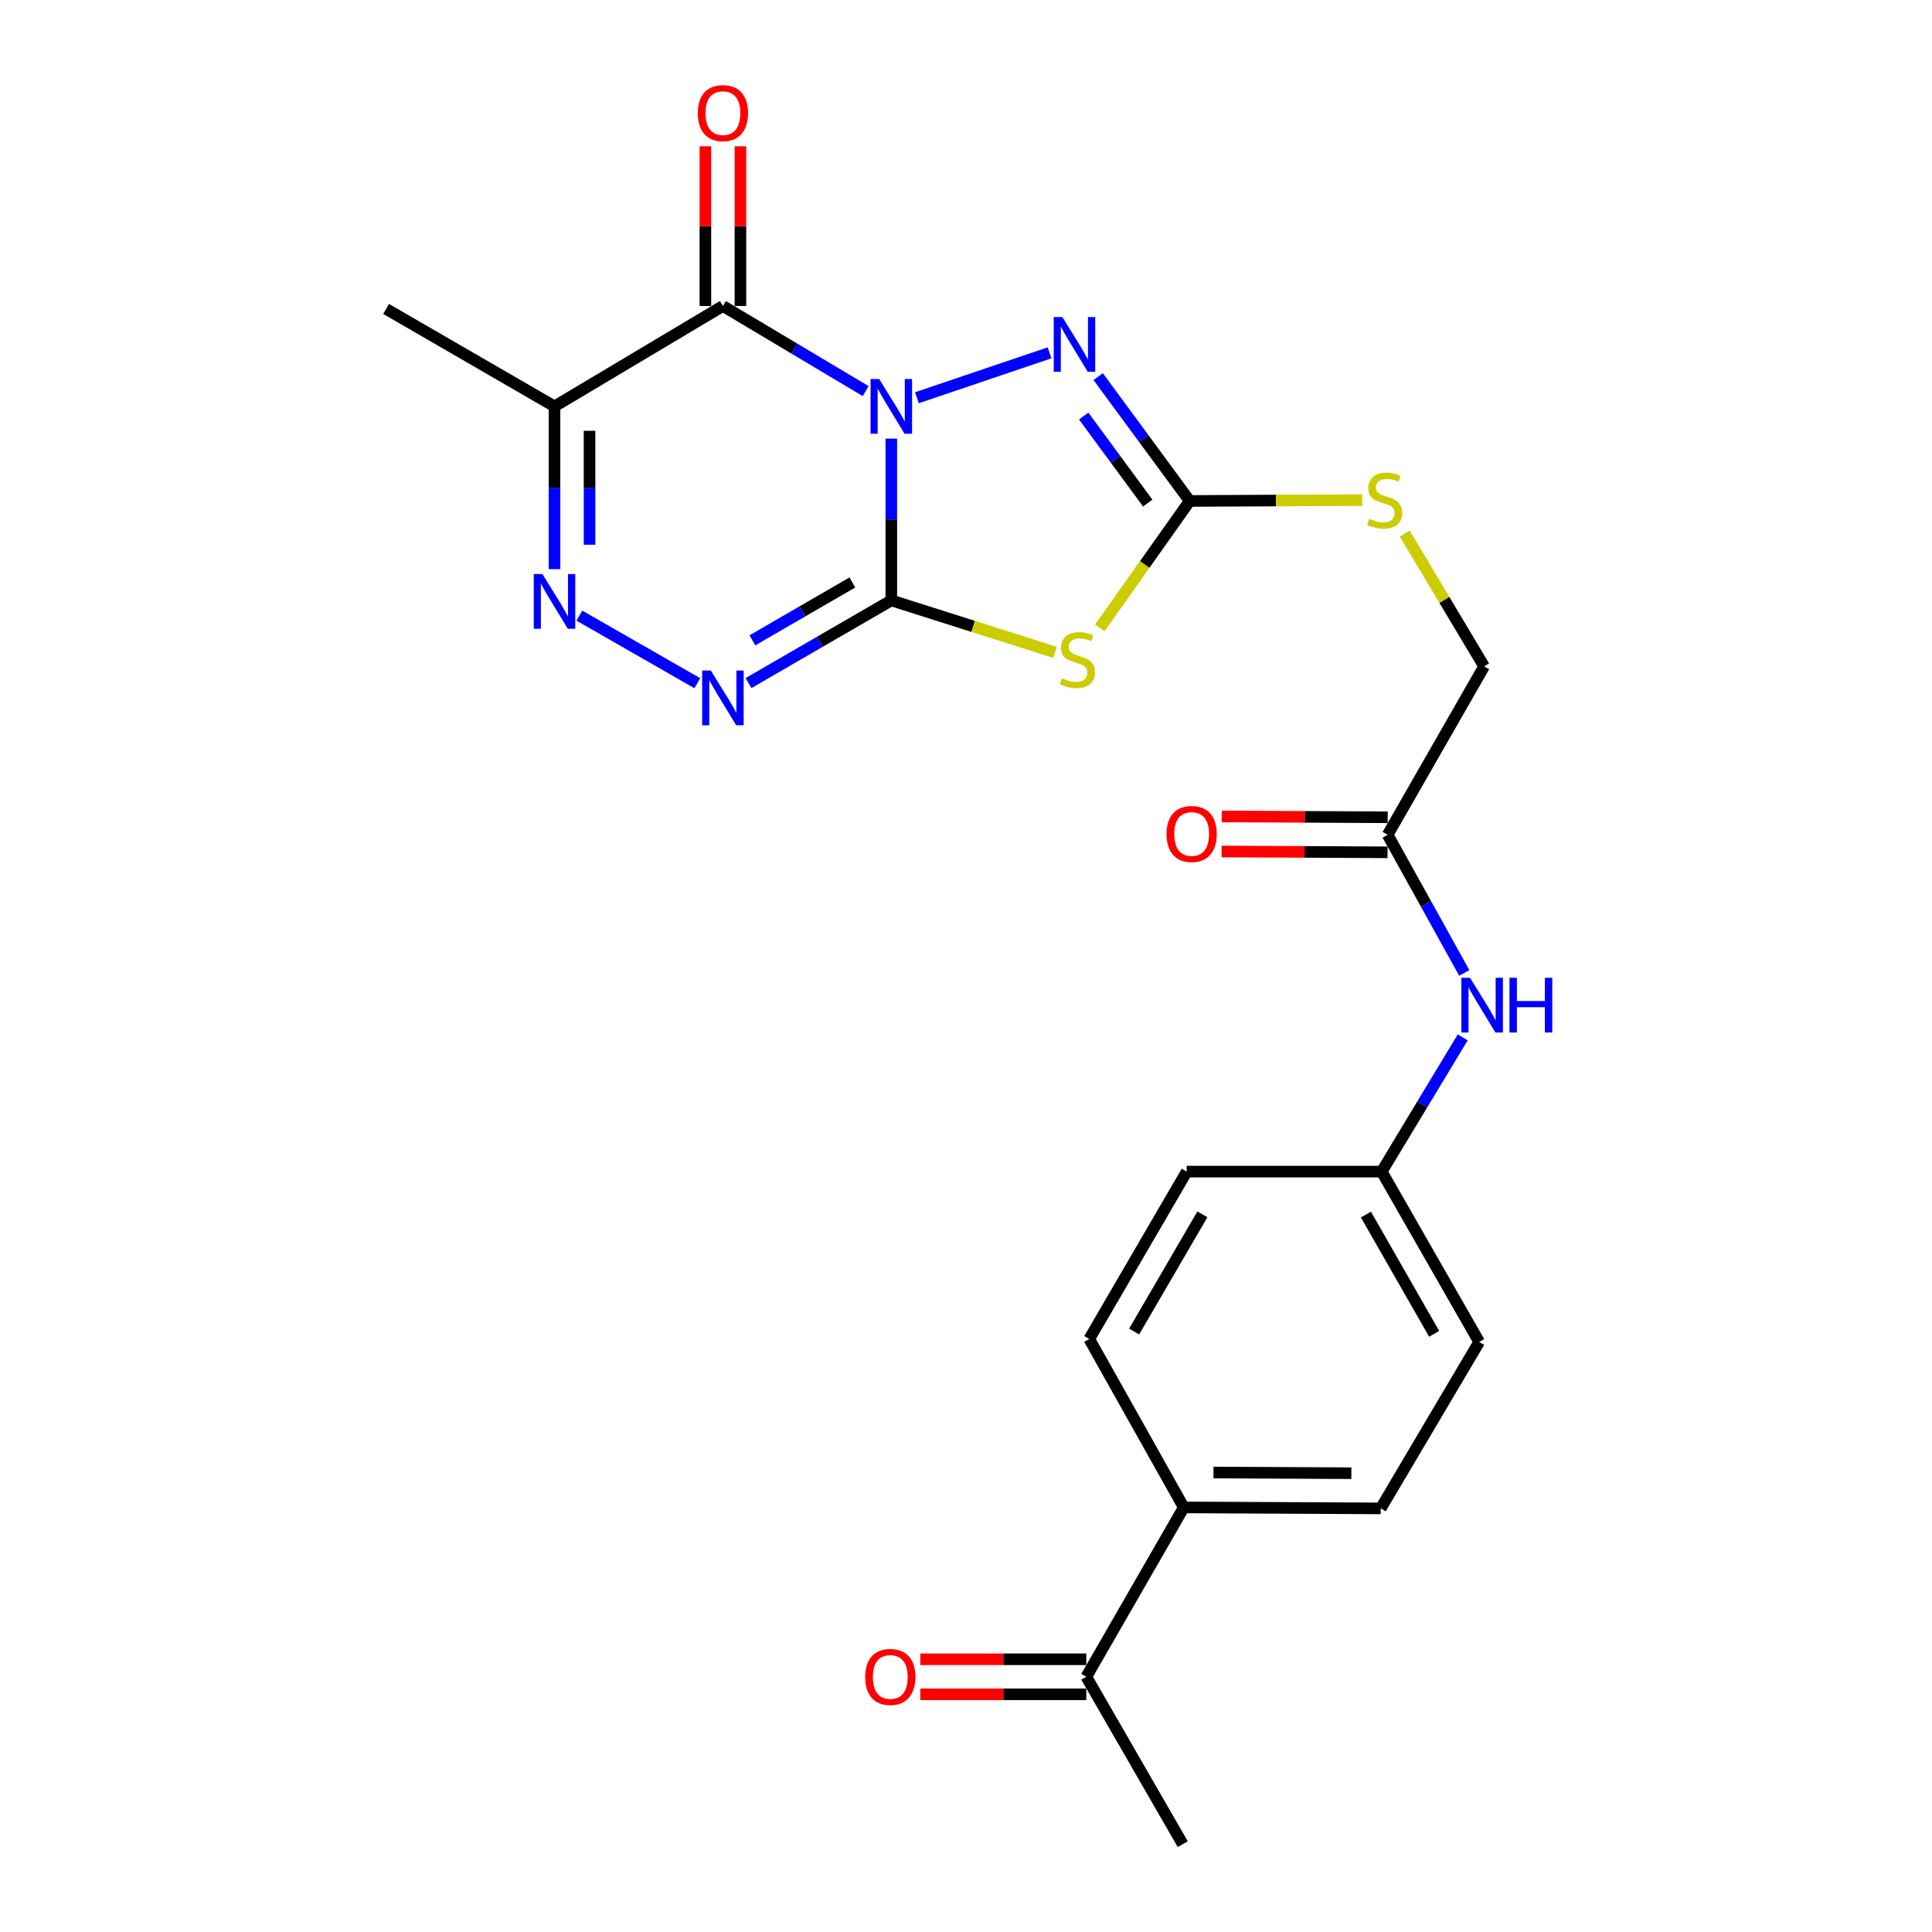 <?xml version='1.0' encoding='iso-8859-1'?>
<svg version='1.1' baseProfile='full'
              xmlns='http://www.w3.org/2000/svg'
                      xmlns:rdkit='http://www.rdkit.org/xml'
                      xmlns:xlink='http://www.w3.org/1999/xlink'
                  xml:space='preserve'
width='1000px' height='1000px' viewBox='0 0 1000 1000'>
<!-- END OF HEADER -->
<rect style='opacity:1.0;fill:#FFFFFF;stroke:none' width='1000' height='1000' x='0' y='0'> </rect>
<path class='bond-0' d='M 461.342,227.022 L 461.342,268.894' style='fill:none;fill-rule:evenodd;stroke:#0000FF;stroke-width:6px;stroke-linecap:butt;stroke-linejoin:miter;stroke-opacity:1' />
<path class='bond-0' d='M 461.342,268.894 L 461.342,310.766' style='fill:none;fill-rule:evenodd;stroke:#000000;stroke-width:6px;stroke-linecap:butt;stroke-linejoin:miter;stroke-opacity:1' />
<path class='bond-1' d='M 448.065,202.436 L 411.121,180.408' style='fill:none;fill-rule:evenodd;stroke:#0000FF;stroke-width:6px;stroke-linecap:butt;stroke-linejoin:miter;stroke-opacity:1' />
<path class='bond-1' d='M 411.121,180.408 L 374.177,158.381' style='fill:none;fill-rule:evenodd;stroke:#000000;stroke-width:6px;stroke-linecap:butt;stroke-linejoin:miter;stroke-opacity:1' />
<path class='bond-3' d='M 474.584,205.869 L 543.252,182.625' style='fill:none;fill-rule:evenodd;stroke:#0000FF;stroke-width:6px;stroke-linecap:butt;stroke-linejoin:miter;stroke-opacity:1' />
<path class='bond-2' d='M 461.342,310.766 L 503.705,324.214' style='fill:none;fill-rule:evenodd;stroke:#000000;stroke-width:6px;stroke-linecap:butt;stroke-linejoin:miter;stroke-opacity:1' />
<path class='bond-2' d='M 503.705,324.214 L 546.069,337.662' style='fill:none;fill-rule:evenodd;stroke:#CCCC00;stroke-width:6px;stroke-linecap:butt;stroke-linejoin:miter;stroke-opacity:1' />
<path class='bond-4' d='M 461.342,310.766 L 424.388,332.159' style='fill:none;fill-rule:evenodd;stroke:#000000;stroke-width:6px;stroke-linecap:butt;stroke-linejoin:miter;stroke-opacity:1' />
<path class='bond-4' d='M 424.388,332.159 L 387.435,353.551' style='fill:none;fill-rule:evenodd;stroke:#0000FF;stroke-width:6px;stroke-linecap:butt;stroke-linejoin:miter;stroke-opacity:1' />
<path class='bond-4' d='M 441.169,301.488 L 415.302,316.463' style='fill:none;fill-rule:evenodd;stroke:#000000;stroke-width:6px;stroke-linecap:butt;stroke-linejoin:miter;stroke-opacity:1' />
<path class='bond-4' d='M 415.302,316.463 L 389.434,331.437' style='fill:none;fill-rule:evenodd;stroke:#0000FF;stroke-width:6px;stroke-linecap:butt;stroke-linejoin:miter;stroke-opacity:1' />
<path class='bond-7' d='M 374.177,158.381 L 287.011,210.352' style='fill:none;fill-rule:evenodd;stroke:#000000;stroke-width:6px;stroke-linecap:butt;stroke-linejoin:miter;stroke-opacity:1' />
<path class='bond-9' d='M 383.245,158.381 L 383.245,117.054' style='fill:none;fill-rule:evenodd;stroke:#000000;stroke-width:6px;stroke-linecap:butt;stroke-linejoin:miter;stroke-opacity:1' />
<path class='bond-9' d='M 383.245,117.054 L 383.245,75.728' style='fill:none;fill-rule:evenodd;stroke:#FF0000;stroke-width:6px;stroke-linecap:butt;stroke-linejoin:miter;stroke-opacity:1' />
<path class='bond-9' d='M 365.108,158.381 L 365.108,117.054' style='fill:none;fill-rule:evenodd;stroke:#000000;stroke-width:6px;stroke-linecap:butt;stroke-linejoin:miter;stroke-opacity:1' />
<path class='bond-9' d='M 365.108,117.054 L 365.108,75.728' style='fill:none;fill-rule:evenodd;stroke:#FF0000;stroke-width:6px;stroke-linecap:butt;stroke-linejoin:miter;stroke-opacity:1' />
<path class='bond-24' d='M 569.269,324.976 L 592.526,292.138' style='fill:none;fill-rule:evenodd;stroke:#CCCC00;stroke-width:6px;stroke-linecap:butt;stroke-linejoin:miter;stroke-opacity:1' />
<path class='bond-24' d='M 592.526,292.138 L 615.783,259.3' style='fill:none;fill-rule:evenodd;stroke:#000000;stroke-width:6px;stroke-linecap:butt;stroke-linejoin:miter;stroke-opacity:1' />
<path class='bond-5' d='M 568.416,194.936 L 592.099,227.118' style='fill:none;fill-rule:evenodd;stroke:#0000FF;stroke-width:6px;stroke-linecap:butt;stroke-linejoin:miter;stroke-opacity:1' />
<path class='bond-5' d='M 592.099,227.118 L 615.783,259.3' style='fill:none;fill-rule:evenodd;stroke:#000000;stroke-width:6px;stroke-linecap:butt;stroke-linejoin:miter;stroke-opacity:1' />
<path class='bond-5' d='M 560.914,215.34 L 577.492,237.868' style='fill:none;fill-rule:evenodd;stroke:#0000FF;stroke-width:6px;stroke-linecap:butt;stroke-linejoin:miter;stroke-opacity:1' />
<path class='bond-5' d='M 577.492,237.868 L 594.07,260.395' style='fill:none;fill-rule:evenodd;stroke:#000000;stroke-width:6px;stroke-linecap:butt;stroke-linejoin:miter;stroke-opacity:1' />
<path class='bond-25' d='M 360.925,353.631 L 299.881,318.646' style='fill:none;fill-rule:evenodd;stroke:#0000FF;stroke-width:6px;stroke-linecap:butt;stroke-linejoin:miter;stroke-opacity:1' />
<path class='bond-10' d='M 615.783,259.3 L 660.44,259.077' style='fill:none;fill-rule:evenodd;stroke:#000000;stroke-width:6px;stroke-linecap:butt;stroke-linejoin:miter;stroke-opacity:1' />
<path class='bond-10' d='M 660.44,259.077 L 705.098,258.854' style='fill:none;fill-rule:evenodd;stroke:#CCCC00;stroke-width:6px;stroke-linecap:butt;stroke-linejoin:miter;stroke-opacity:1' />
<path class='bond-6' d='M 287.011,294.587 L 287.011,252.47' style='fill:none;fill-rule:evenodd;stroke:#0000FF;stroke-width:6px;stroke-linecap:butt;stroke-linejoin:miter;stroke-opacity:1' />
<path class='bond-6' d='M 287.011,252.47 L 287.011,210.352' style='fill:none;fill-rule:evenodd;stroke:#000000;stroke-width:6px;stroke-linecap:butt;stroke-linejoin:miter;stroke-opacity:1' />
<path class='bond-6' d='M 305.148,281.952 L 305.148,252.47' style='fill:none;fill-rule:evenodd;stroke:#0000FF;stroke-width:6px;stroke-linecap:butt;stroke-linejoin:miter;stroke-opacity:1' />
<path class='bond-6' d='M 305.148,252.47 L 305.148,222.987' style='fill:none;fill-rule:evenodd;stroke:#000000;stroke-width:6px;stroke-linecap:butt;stroke-linejoin:miter;stroke-opacity:1' />
<path class='bond-22' d='M 287.011,210.352 L 199.846,159.903' style='fill:none;fill-rule:evenodd;stroke:#000000;stroke-width:6px;stroke-linecap:butt;stroke-linejoin:miter;stroke-opacity:1' />
<path class='bond-8' d='M 718.243,432.088 L 768.178,344.923' style='fill:none;fill-rule:evenodd;stroke:#000000;stroke-width:6px;stroke-linecap:butt;stroke-linejoin:miter;stroke-opacity:1' />
<path class='bond-11' d='M 718.243,432.088 L 738.074,467.834' style='fill:none;fill-rule:evenodd;stroke:#000000;stroke-width:6px;stroke-linecap:butt;stroke-linejoin:miter;stroke-opacity:1' />
<path class='bond-11' d='M 738.074,467.834 L 757.906,503.58' style='fill:none;fill-rule:evenodd;stroke:#0000FF;stroke-width:6px;stroke-linecap:butt;stroke-linejoin:miter;stroke-opacity:1' />
<path class='bond-14' d='M 718.288,423.02 L 675.33,422.807' style='fill:none;fill-rule:evenodd;stroke:#000000;stroke-width:6px;stroke-linecap:butt;stroke-linejoin:miter;stroke-opacity:1' />
<path class='bond-14' d='M 675.33,422.807 L 632.372,422.594' style='fill:none;fill-rule:evenodd;stroke:#FF0000;stroke-width:6px;stroke-linecap:butt;stroke-linejoin:miter;stroke-opacity:1' />
<path class='bond-14' d='M 718.198,441.156 L 675.24,440.943' style='fill:none;fill-rule:evenodd;stroke:#000000;stroke-width:6px;stroke-linecap:butt;stroke-linejoin:miter;stroke-opacity:1' />
<path class='bond-14' d='M 675.24,440.943 L 632.282,440.73' style='fill:none;fill-rule:evenodd;stroke:#FF0000;stroke-width:6px;stroke-linecap:butt;stroke-linejoin:miter;stroke-opacity:1' />
<path class='bond-18' d='M 727.094,276.184 L 747.636,310.554' style='fill:none;fill-rule:evenodd;stroke:#CCCC00;stroke-width:6px;stroke-linecap:butt;stroke-linejoin:miter;stroke-opacity:1' />
<path class='bond-18' d='M 747.636,310.554 L 768.178,344.923' style='fill:none;fill-rule:evenodd;stroke:#000000;stroke-width:6px;stroke-linecap:butt;stroke-linejoin:miter;stroke-opacity:1' />
<path class='bond-19' d='M 757.098,536.937 L 736.134,571.678' style='fill:none;fill-rule:evenodd;stroke:#0000FF;stroke-width:6px;stroke-linecap:butt;stroke-linejoin:miter;stroke-opacity:1' />
<path class='bond-19' d='M 736.134,571.678 L 715.17,606.419' style='fill:none;fill-rule:evenodd;stroke:#000000;stroke-width:6px;stroke-linecap:butt;stroke-linejoin:miter;stroke-opacity:1' />
<path class='bond-12' d='M 562.26,867.904 L 612.73,780.235' style='fill:none;fill-rule:evenodd;stroke:#000000;stroke-width:6px;stroke-linecap:butt;stroke-linejoin:miter;stroke-opacity:1' />
<path class='bond-15' d='M 562.26,858.836 L 519.302,858.836' style='fill:none;fill-rule:evenodd;stroke:#000000;stroke-width:6px;stroke-linecap:butt;stroke-linejoin:miter;stroke-opacity:1' />
<path class='bond-15' d='M 519.302,858.836 L 476.344,858.836' style='fill:none;fill-rule:evenodd;stroke:#FF0000;stroke-width:6px;stroke-linecap:butt;stroke-linejoin:miter;stroke-opacity:1' />
<path class='bond-15' d='M 562.26,876.972 L 519.302,876.972' style='fill:none;fill-rule:evenodd;stroke:#000000;stroke-width:6px;stroke-linecap:butt;stroke-linejoin:miter;stroke-opacity:1' />
<path class='bond-15' d='M 519.302,876.972 L 476.344,876.972' style='fill:none;fill-rule:evenodd;stroke:#FF0000;stroke-width:6px;stroke-linecap:butt;stroke-linejoin:miter;stroke-opacity:1' />
<path class='bond-23' d='M 562.26,867.904 L 612.196,954.545' style='fill:none;fill-rule:evenodd;stroke:#000000;stroke-width:6px;stroke-linecap:butt;stroke-linejoin:miter;stroke-opacity:1' />
<path class='bond-13' d='M 612.73,780.235 L 714.666,780.739' style='fill:none;fill-rule:evenodd;stroke:#000000;stroke-width:6px;stroke-linecap:butt;stroke-linejoin:miter;stroke-opacity:1' />
<path class='bond-13' d='M 628.11,762.175 L 699.465,762.527' style='fill:none;fill-rule:evenodd;stroke:#000000;stroke-width:6px;stroke-linecap:butt;stroke-linejoin:miter;stroke-opacity:1' />
<path class='bond-26' d='M 612.73,780.235 L 563.792,693.06' style='fill:none;fill-rule:evenodd;stroke:#000000;stroke-width:6px;stroke-linecap:butt;stroke-linejoin:miter;stroke-opacity:1' />
<path class='bond-16' d='M 714.666,780.739 L 765.629,694.602' style='fill:none;fill-rule:evenodd;stroke:#000000;stroke-width:6px;stroke-linecap:butt;stroke-linejoin:miter;stroke-opacity:1' />
<path class='bond-17' d='M 563.792,693.06 L 614.251,606.419' style='fill:none;fill-rule:evenodd;stroke:#000000;stroke-width:6px;stroke-linecap:butt;stroke-linejoin:miter;stroke-opacity:1' />
<path class='bond-17' d='M 587.033,689.191 L 622.354,628.542' style='fill:none;fill-rule:evenodd;stroke:#000000;stroke-width:6px;stroke-linecap:butt;stroke-linejoin:miter;stroke-opacity:1' />
<path class='bond-20' d='M 715.17,606.419 L 614.251,606.419' style='fill:none;fill-rule:evenodd;stroke:#000000;stroke-width:6px;stroke-linecap:butt;stroke-linejoin:miter;stroke-opacity:1' />
<path class='bond-21' d='M 715.17,606.419 L 765.629,694.602' style='fill:none;fill-rule:evenodd;stroke:#000000;stroke-width:6px;stroke-linecap:butt;stroke-linejoin:miter;stroke-opacity:1' />
<path class='bond-21' d='M 706.997,628.654 L 742.319,690.382' style='fill:none;fill-rule:evenodd;stroke:#000000;stroke-width:6px;stroke-linecap:butt;stroke-linejoin:miter;stroke-opacity:1' />
<path  class='atom-0' d='M 455.082 196.192
L 464.362 211.192
Q 465.282 212.672, 466.762 215.352
Q 468.242 218.032, 468.322 218.192
L 468.322 196.192
L 472.082 196.192
L 472.082 224.512
L 468.202 224.512
L 458.242 208.112
Q 457.082 206.192, 455.842 203.992
Q 454.642 201.792, 454.282 201.112
L 454.282 224.512
L 450.602 224.512
L 450.602 196.192
L 455.082 196.192
' fill='#0000FF'/>
<path  class='atom-3' d='M 549.676 351.066
Q 549.996 351.186, 551.316 351.746
Q 552.636 352.306, 554.076 352.666
Q 555.556 352.986, 556.996 352.986
Q 559.676 352.986, 561.236 351.706
Q 562.796 350.386, 562.796 348.106
Q 562.796 346.546, 561.996 345.586
Q 561.236 344.626, 560.036 344.106
Q 558.836 343.586, 556.836 342.986
Q 554.316 342.226, 552.796 341.506
Q 551.316 340.786, 550.236 339.266
Q 549.196 337.746, 549.196 335.186
Q 549.196 331.626, 551.596 329.426
Q 554.036 327.226, 558.836 327.226
Q 562.116 327.226, 565.836 328.786
L 564.916 331.866
Q 561.516 330.466, 558.956 330.466
Q 556.196 330.466, 554.676 331.626
Q 553.156 332.746, 553.196 334.706
Q 553.196 336.226, 553.956 337.146
Q 554.756 338.066, 555.876 338.586
Q 557.036 339.106, 558.956 339.706
Q 561.516 340.506, 563.036 341.306
Q 564.556 342.106, 565.636 343.746
Q 566.756 345.346, 566.756 348.106
Q 566.756 352.026, 564.116 354.146
Q 561.516 356.226, 557.156 356.226
Q 554.636 356.226, 552.716 355.666
Q 550.836 355.146, 548.596 354.226
L 549.676 351.066
' fill='#CCCC00'/>
<path  class='atom-4' d='M 549.884 164.101
L 559.164 179.101
Q 560.084 180.581, 561.564 183.261
Q 563.044 185.941, 563.124 186.101
L 563.124 164.101
L 566.884 164.101
L 566.884 192.421
L 563.004 192.421
L 553.044 176.021
Q 551.884 174.101, 550.644 171.901
Q 549.444 169.701, 549.084 169.021
L 549.084 192.421
L 545.404 192.421
L 545.404 164.101
L 549.884 164.101
' fill='#0000FF'/>
<path  class='atom-5' d='M 367.917 347.066
L 377.197 362.066
Q 378.117 363.546, 379.597 366.226
Q 381.077 368.906, 381.157 369.066
L 381.157 347.066
L 384.917 347.066
L 384.917 375.386
L 381.037 375.386
L 371.077 358.986
Q 369.917 357.066, 368.677 354.866
Q 367.477 352.666, 367.117 351.986
L 367.117 375.386
L 363.437 375.386
L 363.437 347.066
L 367.917 347.066
' fill='#0000FF'/>
<path  class='atom-7' d='M 280.751 297.11
L 290.031 312.11
Q 290.951 313.59, 292.431 316.27
Q 293.911 318.95, 293.991 319.11
L 293.991 297.11
L 297.751 297.11
L 297.751 325.43
L 293.871 325.43
L 283.911 309.03
Q 282.751 307.11, 281.511 304.91
Q 280.311 302.71, 279.951 302.03
L 279.951 325.43
L 276.271 325.43
L 276.271 297.11
L 280.751 297.11
' fill='#0000FF'/>
<path  class='atom-10' d='M 361.177 58.55
Q 361.177 51.75, 364.537 47.95
Q 367.897 44.15, 374.177 44.15
Q 380.457 44.15, 383.817 47.95
Q 387.177 51.75, 387.177 58.55
Q 387.177 65.43, 383.777 69.35
Q 380.377 73.23, 374.177 73.23
Q 367.937 73.23, 364.537 69.35
Q 361.177 65.47, 361.177 58.55
M 374.177 70.03
Q 378.497 70.03, 380.817 67.15
Q 383.177 64.23, 383.177 58.55
Q 383.177 52.99, 380.817 50.19
Q 378.497 47.35, 374.177 47.35
Q 369.857 47.35, 367.497 50.15
Q 365.177 52.95, 365.177 58.55
Q 365.177 64.27, 367.497 67.15
Q 369.857 70.03, 374.177 70.03
' fill='#FF0000'/>
<path  class='atom-11' d='M 708.701 268.516
Q 709.021 268.636, 710.341 269.196
Q 711.661 269.756, 713.101 270.116
Q 714.581 270.436, 716.021 270.436
Q 718.701 270.436, 720.261 269.156
Q 721.821 267.836, 721.821 265.556
Q 721.821 263.996, 721.021 263.036
Q 720.261 262.076, 719.061 261.556
Q 717.861 261.036, 715.861 260.436
Q 713.341 259.676, 711.821 258.956
Q 710.341 258.236, 709.261 256.716
Q 708.221 255.196, 708.221 252.636
Q 708.221 249.076, 710.621 246.876
Q 713.061 244.676, 717.861 244.676
Q 721.141 244.676, 724.861 246.236
L 723.941 249.316
Q 720.541 247.916, 717.981 247.916
Q 715.221 247.916, 713.701 249.076
Q 712.181 250.196, 712.221 252.156
Q 712.221 253.676, 712.981 254.596
Q 713.781 255.516, 714.901 256.036
Q 716.061 256.556, 717.981 257.156
Q 720.541 257.956, 722.061 258.756
Q 723.581 259.556, 724.661 261.196
Q 725.781 262.796, 725.781 265.556
Q 725.781 269.476, 723.141 271.596
Q 720.541 273.676, 716.181 273.676
Q 713.661 273.676, 711.741 273.116
Q 709.861 272.596, 707.621 271.676
L 708.701 268.516
' fill='#CCCC00'/>
<path  class='atom-12' d='M 760.9 506.101
L 770.18 521.101
Q 771.1 522.581, 772.58 525.261
Q 774.06 527.941, 774.14 528.101
L 774.14 506.101
L 777.9 506.101
L 777.9 534.421
L 774.02 534.421
L 764.06 518.021
Q 762.9 516.101, 761.66 513.901
Q 760.46 511.701, 760.1 511.021
L 760.1 534.421
L 756.42 534.421
L 756.42 506.101
L 760.9 506.101
' fill='#0000FF'/>
<path  class='atom-12' d='M 781.3 506.101
L 785.14 506.101
L 785.14 518.141
L 799.62 518.141
L 799.62 506.101
L 803.46 506.101
L 803.46 534.421
L 799.62 534.421
L 799.62 521.341
L 785.14 521.341
L 785.14 534.421
L 781.3 534.421
L 781.3 506.101
' fill='#0000FF'/>
<path  class='atom-15' d='M 603.79 431.665
Q 603.79 424.865, 607.15 421.065
Q 610.51 417.265, 616.79 417.265
Q 623.07 417.265, 626.43 421.065
Q 629.79 424.865, 629.79 431.665
Q 629.79 438.545, 626.39 442.465
Q 622.99 446.345, 616.79 446.345
Q 610.55 446.345, 607.15 442.465
Q 603.79 438.585, 603.79 431.665
M 616.79 443.145
Q 621.11 443.145, 623.43 440.265
Q 625.79 437.345, 625.79 431.665
Q 625.79 426.105, 623.43 423.305
Q 621.11 420.465, 616.79 420.465
Q 612.47 420.465, 610.11 423.265
Q 607.79 426.065, 607.79 431.665
Q 607.79 437.385, 610.11 440.265
Q 612.47 443.145, 616.79 443.145
' fill='#FF0000'/>
<path  class='atom-16' d='M 447.808 867.984
Q 447.808 861.184, 451.168 857.384
Q 454.528 853.584, 460.808 853.584
Q 467.088 853.584, 470.448 857.384
Q 473.808 861.184, 473.808 867.984
Q 473.808 874.864, 470.408 878.784
Q 467.008 882.664, 460.808 882.664
Q 454.568 882.664, 451.168 878.784
Q 447.808 874.904, 447.808 867.984
M 460.808 879.464
Q 465.128 879.464, 467.448 876.584
Q 469.808 873.664, 469.808 867.984
Q 469.808 862.424, 467.448 859.624
Q 465.128 856.784, 460.808 856.784
Q 456.488 856.784, 454.128 859.584
Q 451.808 862.384, 451.808 867.984
Q 451.808 873.704, 454.128 876.584
Q 456.488 879.464, 460.808 879.464
' fill='#FF0000'/>
</svg>

